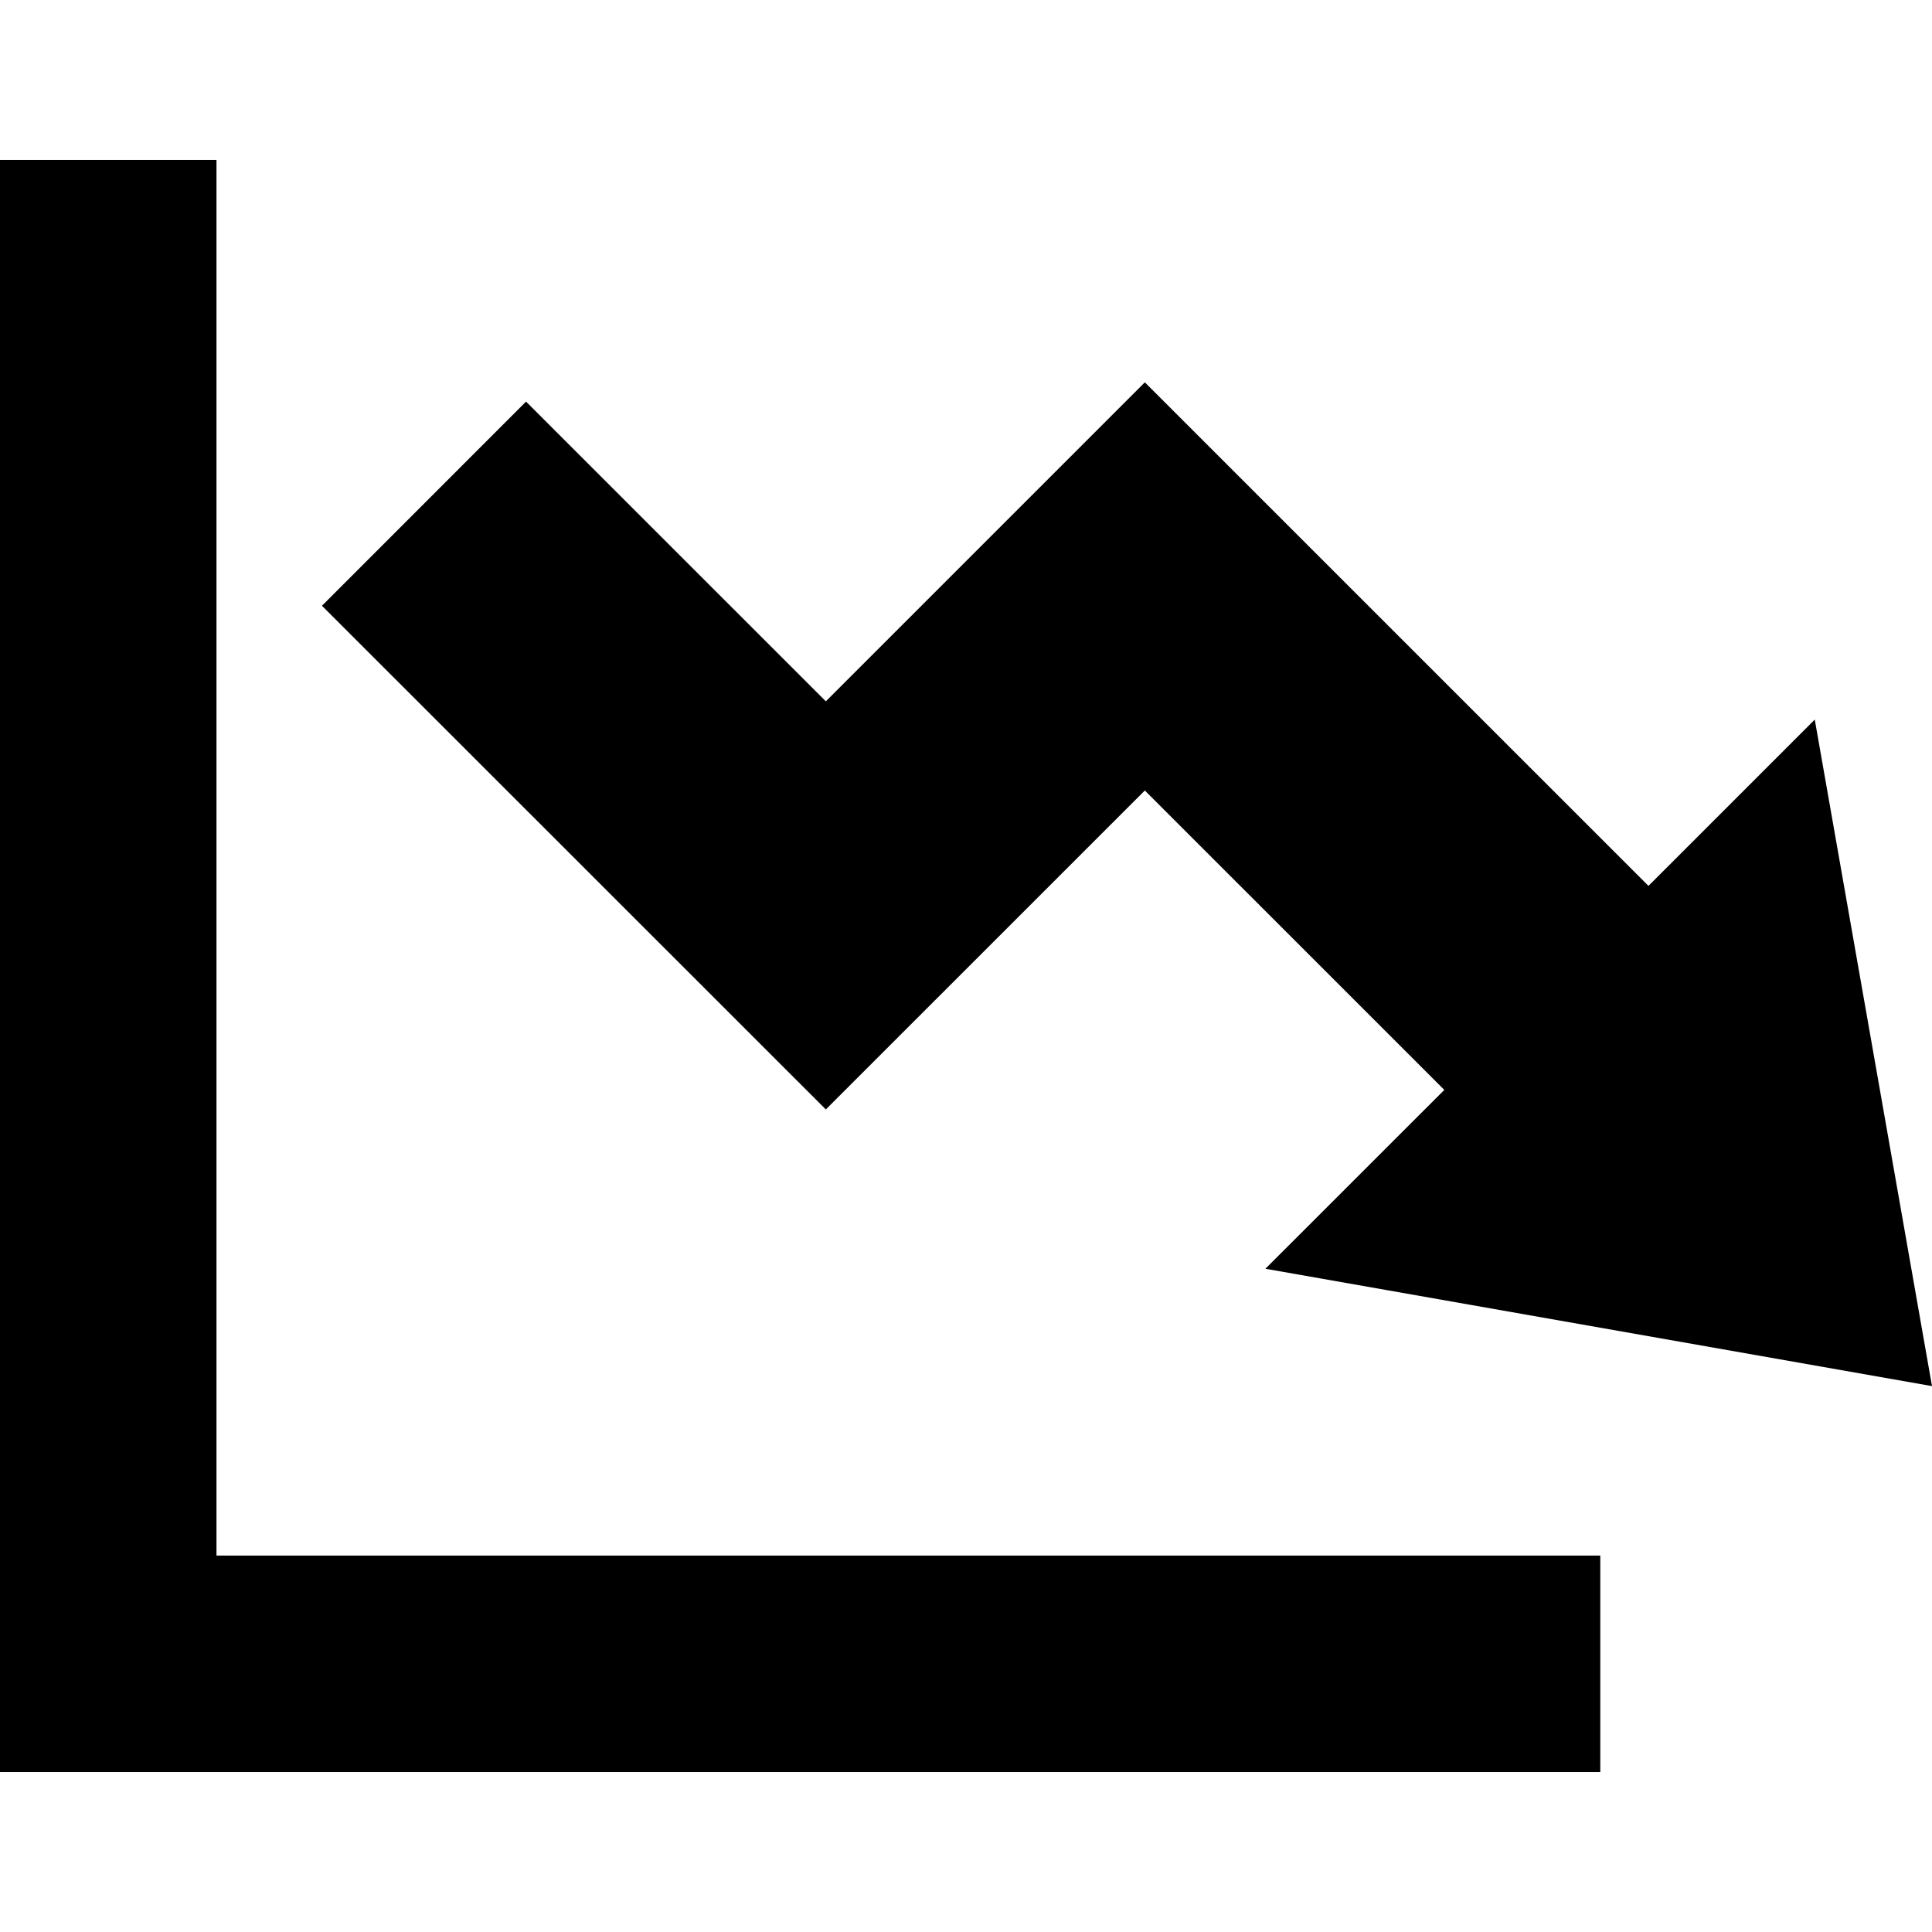 <?xml version="1.0" encoding="iso-8859-1"?>
<!-- Uploaded to: SVG Repo, www.svgrepo.com, Generator: SVG Repo Mixer Tools -->
<!DOCTYPE svg PUBLIC "-//W3C//DTD SVG 1.1//EN" "http://www.w3.org/Graphics/SVG/1.1/DTD/svg11.dtd">
<svg fill="#000000" version="1.1" id="Capa_1" xmlns="http://www.w3.org/2000/svg" xmlns:xlink="http://www.w3.org/1999/xlink" 
	 width="800px" height="800px" viewBox="0 0 30.076 30.076"
	 xml:space="preserve">
<g>
	<g>
		<polygon points="3.37,2.49 0,2.49 0,27.586 24.912,27.586 24.912,24.216 3.37,24.216 		"/>
		<polygon points="17.822,12.306 22.484,16.967 19.699,19.751 30.076,21.578 28.251,11.202 25.662,13.791 17.822,5.952 
			12.856,10.918 8.189,6.252 5.012,9.43 12.856,17.271 		"/>
	</g>
</g>
</svg>